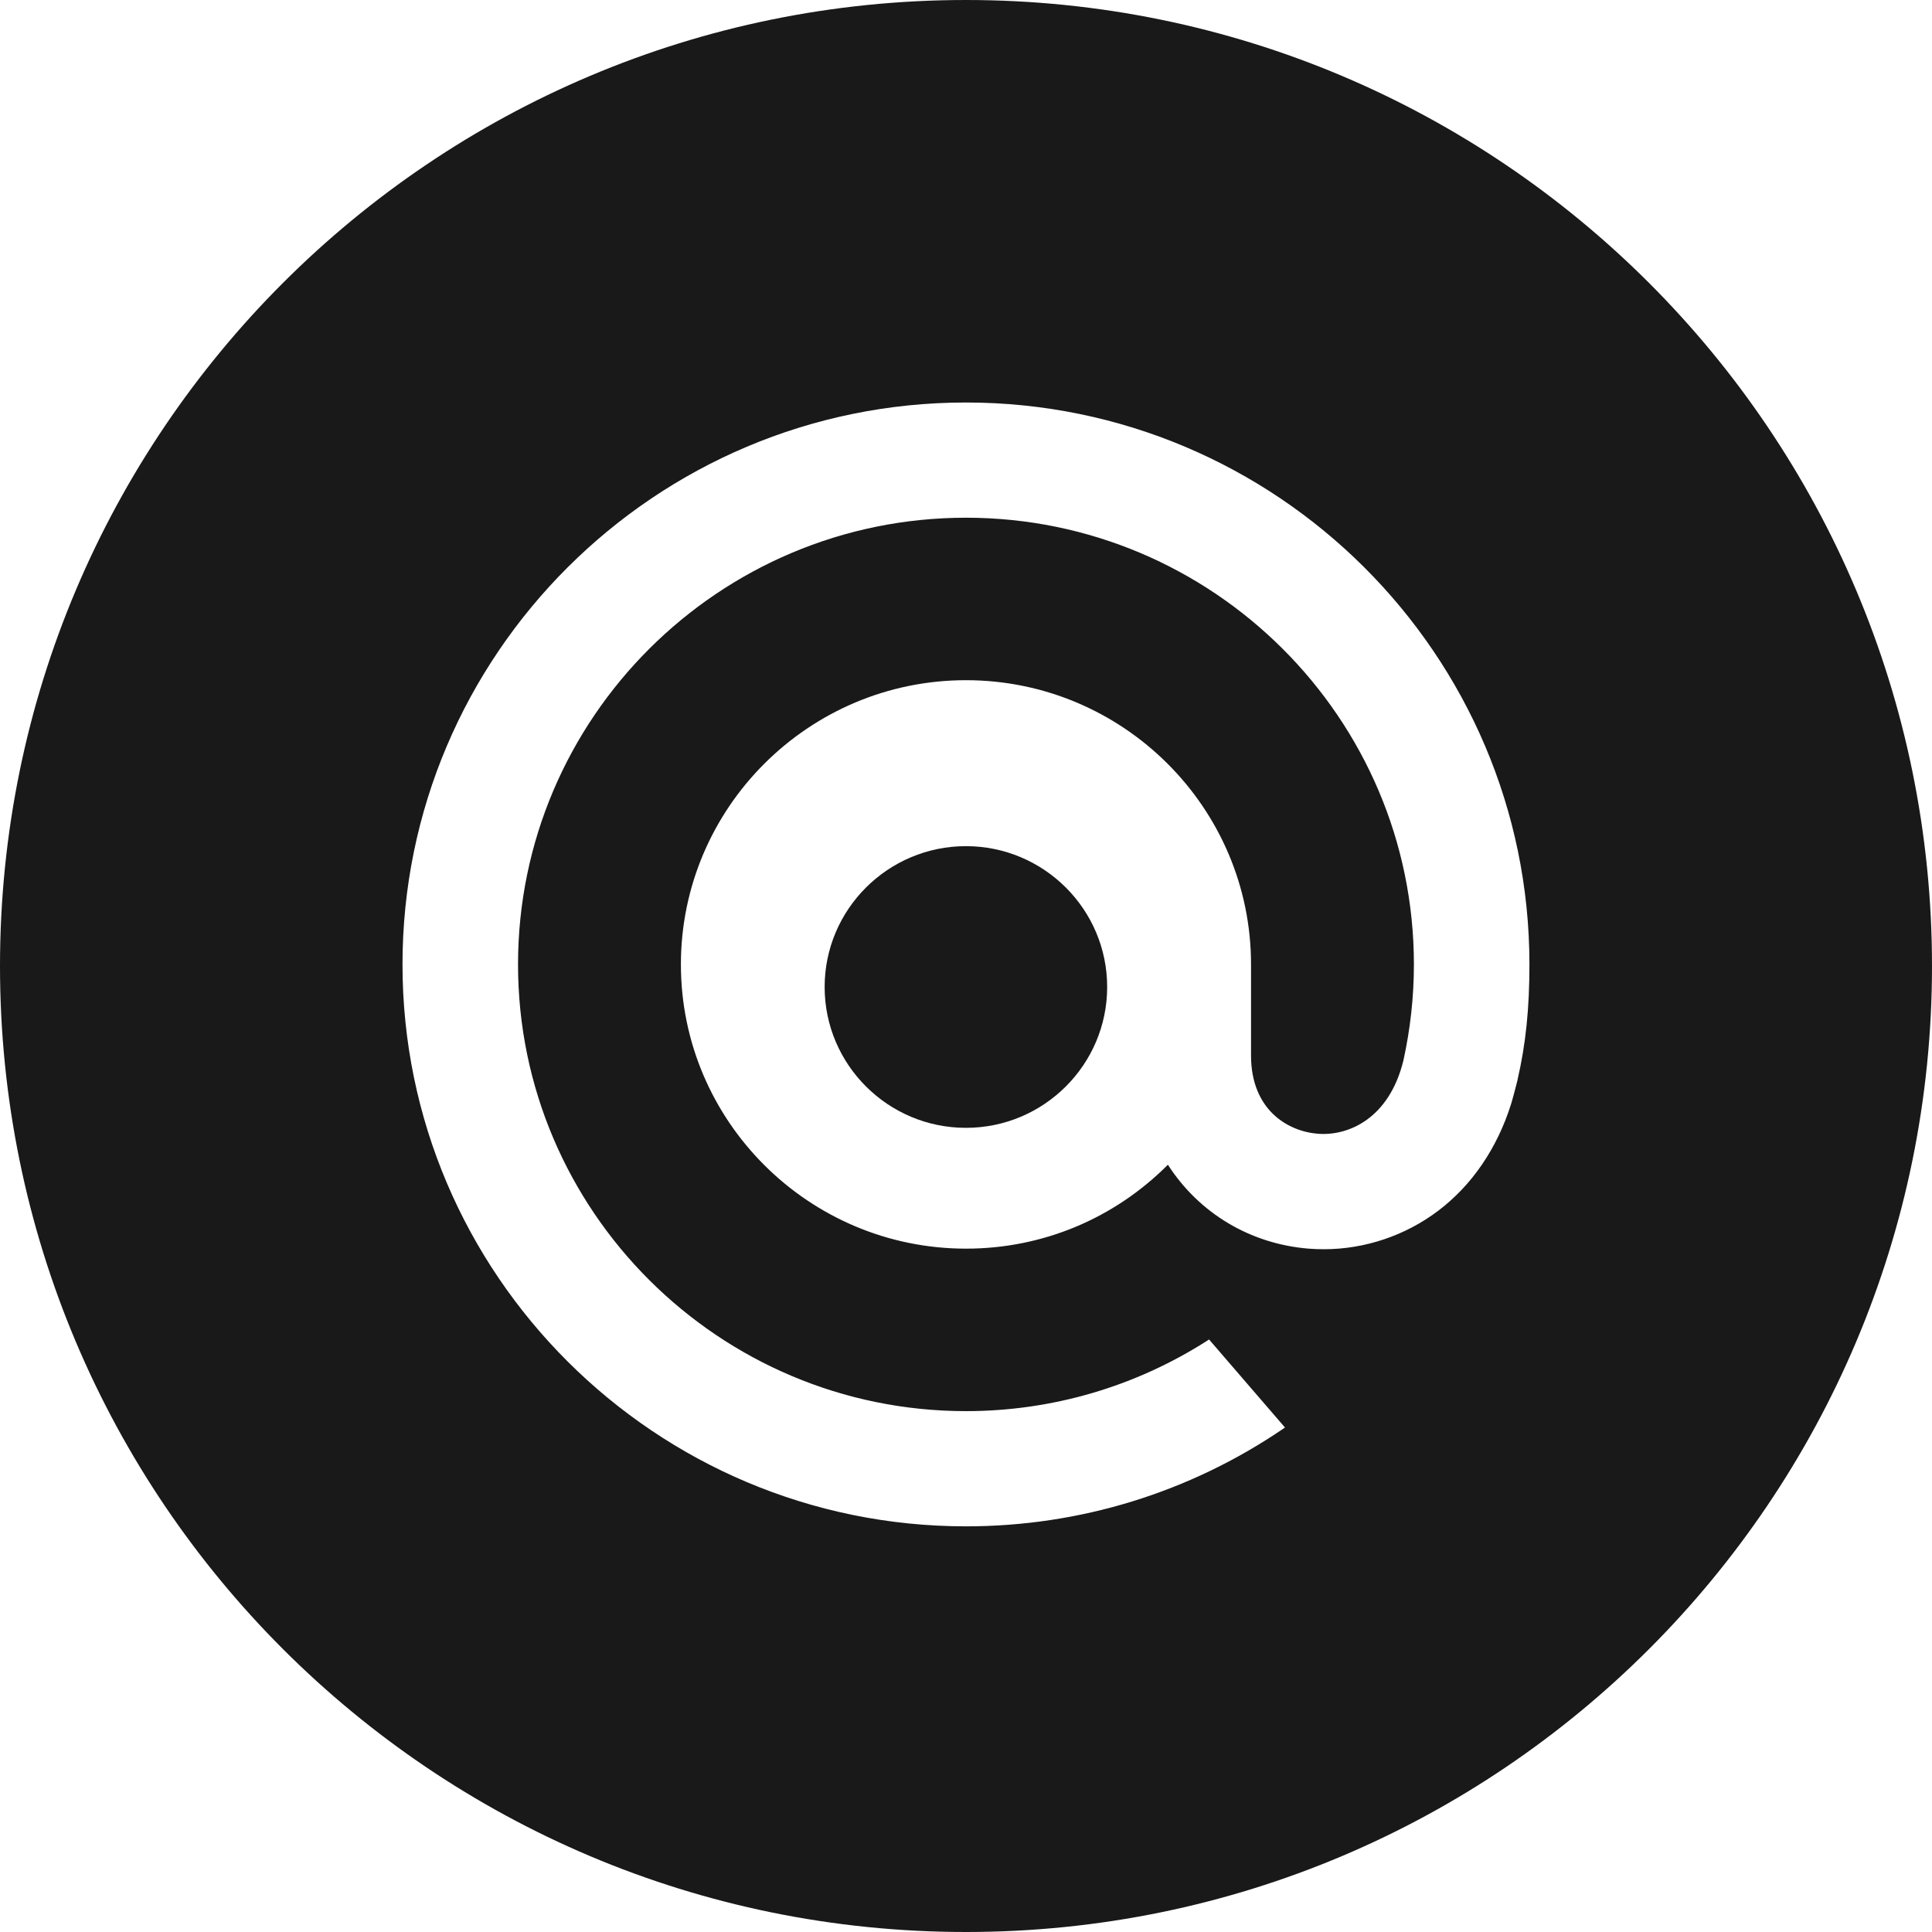 <?xml version="1.0" encoding="utf-8"?>
<svg xmlns="http://www.w3.org/2000/svg" fill="none" height="100%" overflow="visible" preserveAspectRatio="none" style="display: block;" viewBox="0 0 30 30" width="100%">
<g id="Mail.ru">
<path d="M15 0C23.284 4.92207e-05 30 6.716 30 15C30 23.284 23.284 30 15 30C6.716 30 0 23.284 0 15C8.27231e-05 6.716 6.716 0 15 0ZM14.999 6.25C10.175 6.25 6.25 10.165 6.25 14.976C6.25 19.787 10.175 23.701 14.999 23.701C16.766 23.701 18.471 23.176 19.928 22.184L19.953 22.166L18.774 20.799L18.755 20.812C17.633 21.532 16.334 21.912 14.999 21.912C11.164 21.912 8.044 18.8 8.044 14.976C8.044 11.151 11.164 8.039 14.999 8.039C18.835 8.039 21.955 11.151 21.955 14.976C21.955 15.471 21.901 15.973 21.792 16.467C21.572 17.367 20.94 17.642 20.465 17.605C19.988 17.567 19.43 17.228 19.426 16.398V14.976C19.426 12.542 17.439 10.562 14.999 10.562C12.559 10.562 10.573 12.542 10.573 14.976C10.573 17.409 12.559 19.388 14.999 19.389C16.184 19.389 17.297 18.926 18.135 18.086C18.622 18.842 19.417 19.316 20.321 19.389C20.399 19.395 20.478 19.398 20.557 19.398C21.193 19.398 21.823 19.186 22.332 18.801C22.857 18.404 23.249 17.829 23.465 17.14C23.5 17.028 23.563 16.773 23.564 16.771L23.565 16.763C23.693 16.209 23.749 15.657 23.749 14.976C23.749 10.165 19.824 6.25 14.999 6.25Z" fill="black" fill-opacity="0.9" id="Combined Shape"/>
<path clip-rule="evenodd" d="M17.192 15.326C17.192 16.532 16.208 17.513 14.999 17.513C13.789 17.513 12.805 16.532 12.805 15.326C12.805 14.12 13.789 13.139 14.999 13.139C16.208 13.139 17.192 14.12 17.192 15.326" fill="black" fill-opacity="0.9" fill-rule="evenodd" id="Fill-5-path"/>
</g>
</svg>